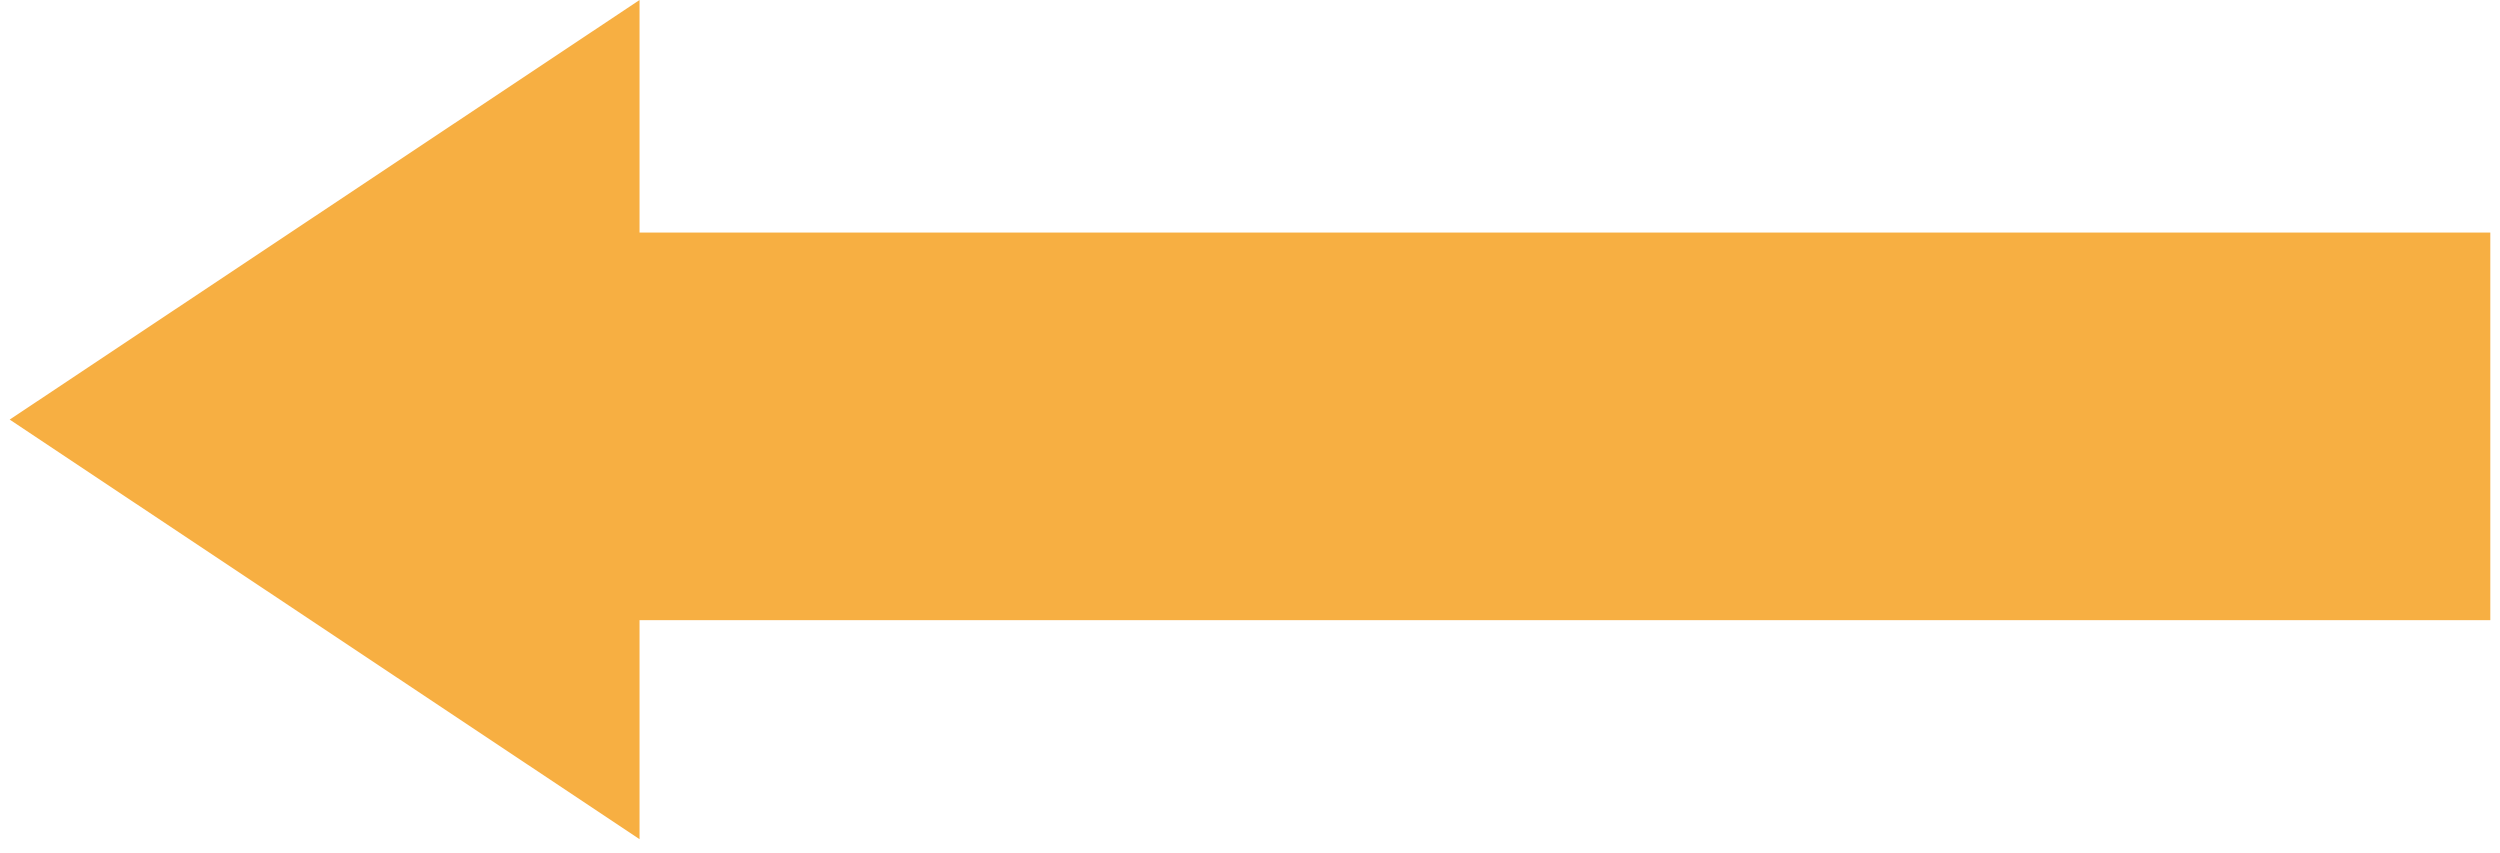 <svg width="129" height="44" viewBox="0 0 129 44" fill="none" xmlns="http://www.w3.org/2000/svg">
<rect width="100" height="20" transform="matrix(-1 0 0 1 128.5 12)" fill="#F7AF42"/>
<path d="M0.5 21.651L33 43.301L33 -1.42062e-06L0.5 21.651Z" fill="#F7AF42"/>
</svg>
